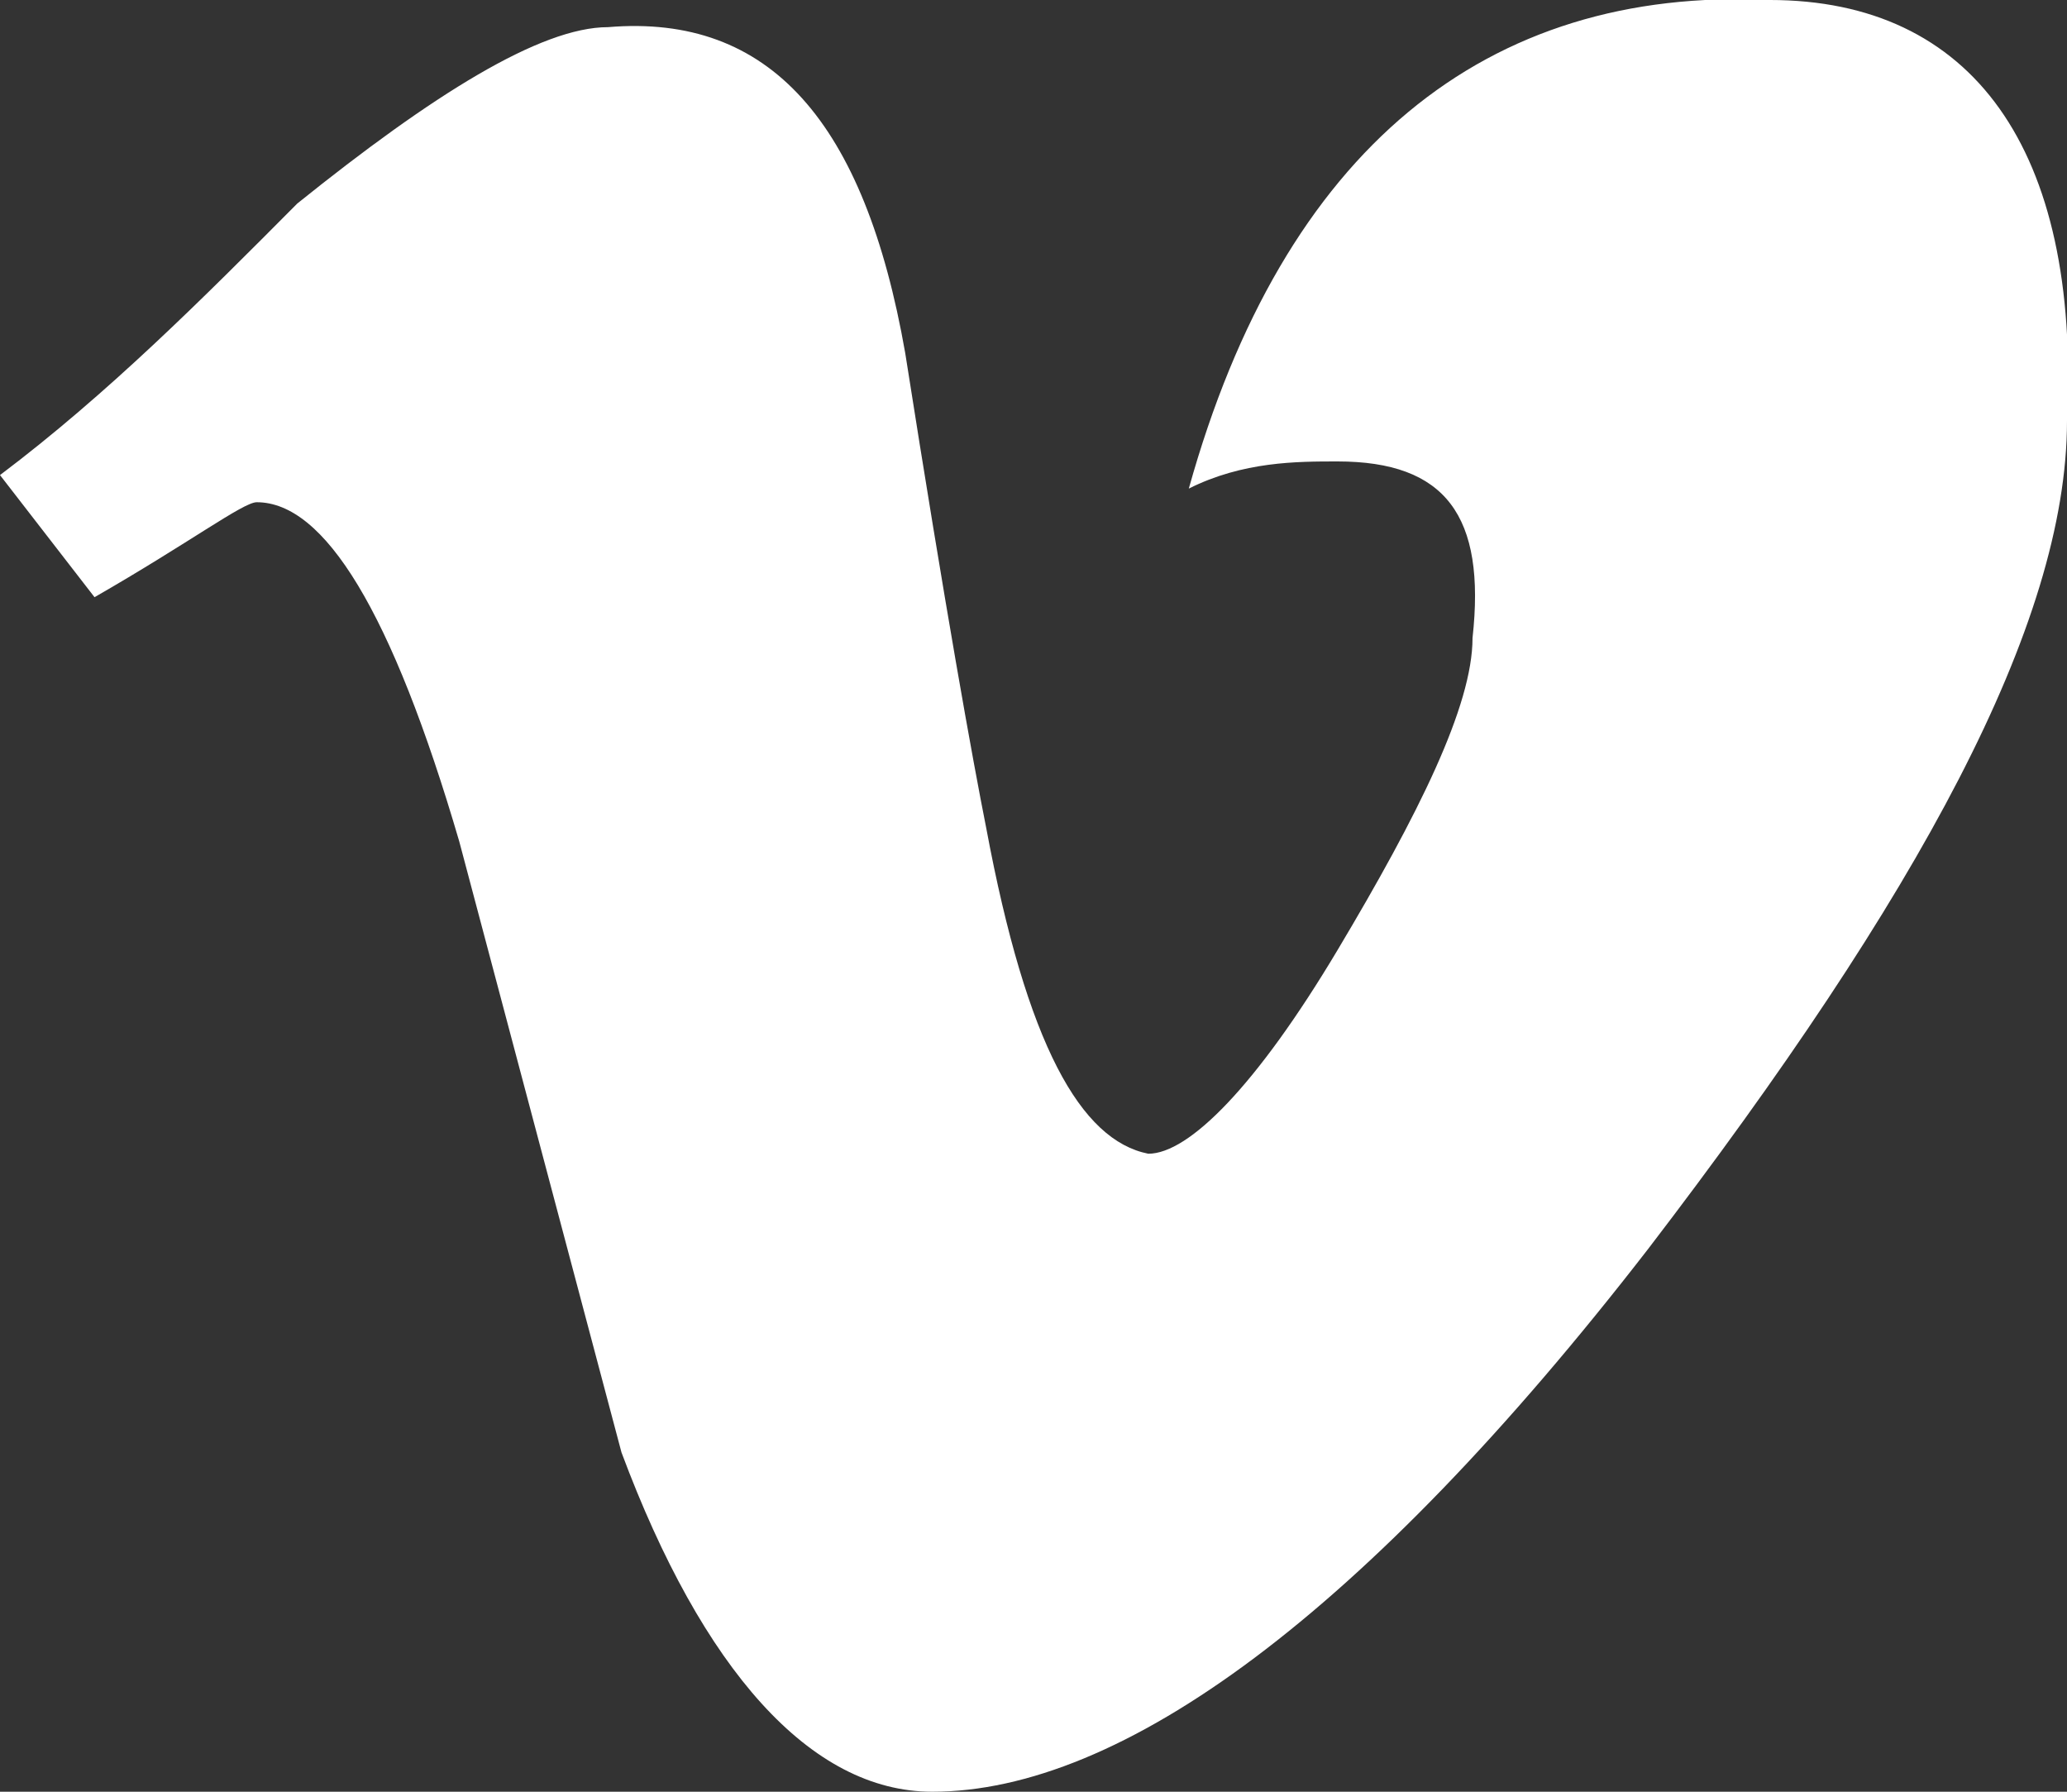 <svg width="15" height="13" viewBox="0 0 15 13" fill="none" xmlns="http://www.w3.org/2000/svg">
<rect x="0" y="0" width="15" height="13" fill="#333333" stroke="none"/>
<path d="M12.843 -5.54854e-05C10.784 -0.099 9.314 1.083 8.627 3.545C9.02 3.348 9.412 3.348 9.706 3.348C10.49 3.348 10.784 3.742 10.686 4.629C10.686 5.121 10.294 5.909 9.706 6.894C9.118 7.879 8.627 8.371 8.333 8.371C7.843 8.273 7.451 7.583 7.157 6.008C7.059 5.515 6.863 4.432 6.569 2.561C6.275 0.886 5.588 0.098 4.412 0.197C3.922 0.197 3.137 0.689 2.157 1.477C1.471 2.167 0.784 2.856 0 3.447L0.686 4.333C1.373 3.939 1.765 3.644 1.863 3.644C2.353 3.644 2.843 4.432 3.333 6.106L4.51 10.538C5.098 12.114 5.882 13 6.765 13C8.137 13 9.902 11.72 11.961 9.061C13.922 6.5 15 4.53 15 3.053C15.098 1.083 14.314 -5.54854e-05 12.843 -5.54854e-05Z" fill="white"/>
</svg>
